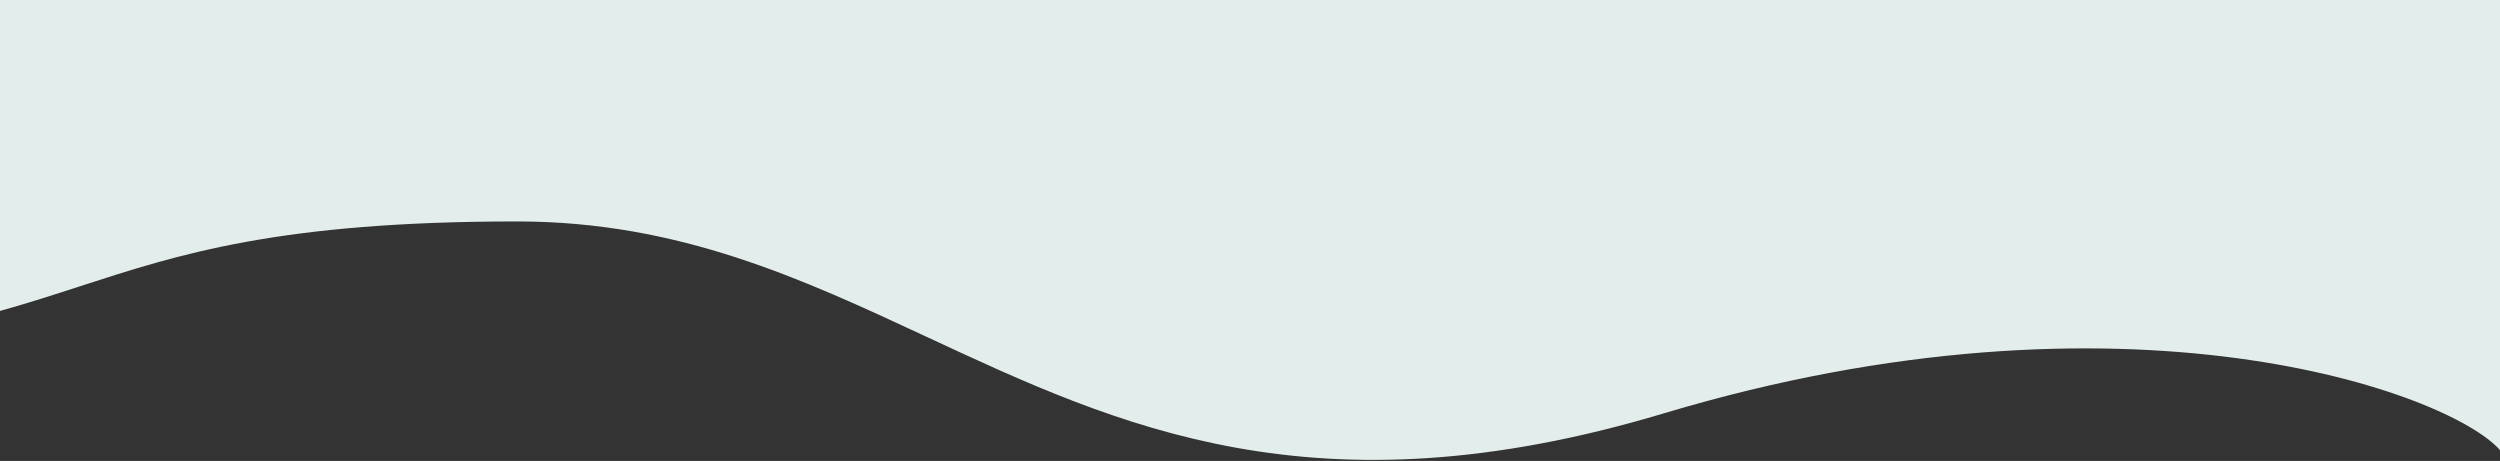 <svg width="1600" height="295" viewBox="0 0 1600 295" fill="none" xmlns="http://www.w3.org/2000/svg">
<rect x="0" y="0" width="1600" height="295" fill="#333333" stroke="none"/>
<path fill-rule="evenodd" clip-rule="evenodd" d="M1600 0H0V199C17.948 194.003 34.4 188.662 50.839 183.325C115.003 162.493 178.98 141.723 331 141.723C434.494 141.723 513.167 178.368 593.41 215.744C715.767 272.737 841.776 331.43 1065 264.5C1360.69 175.841 1567.52 251.125 1600 288.066V0Z" fill="#E3EEEC"/>
</svg>
